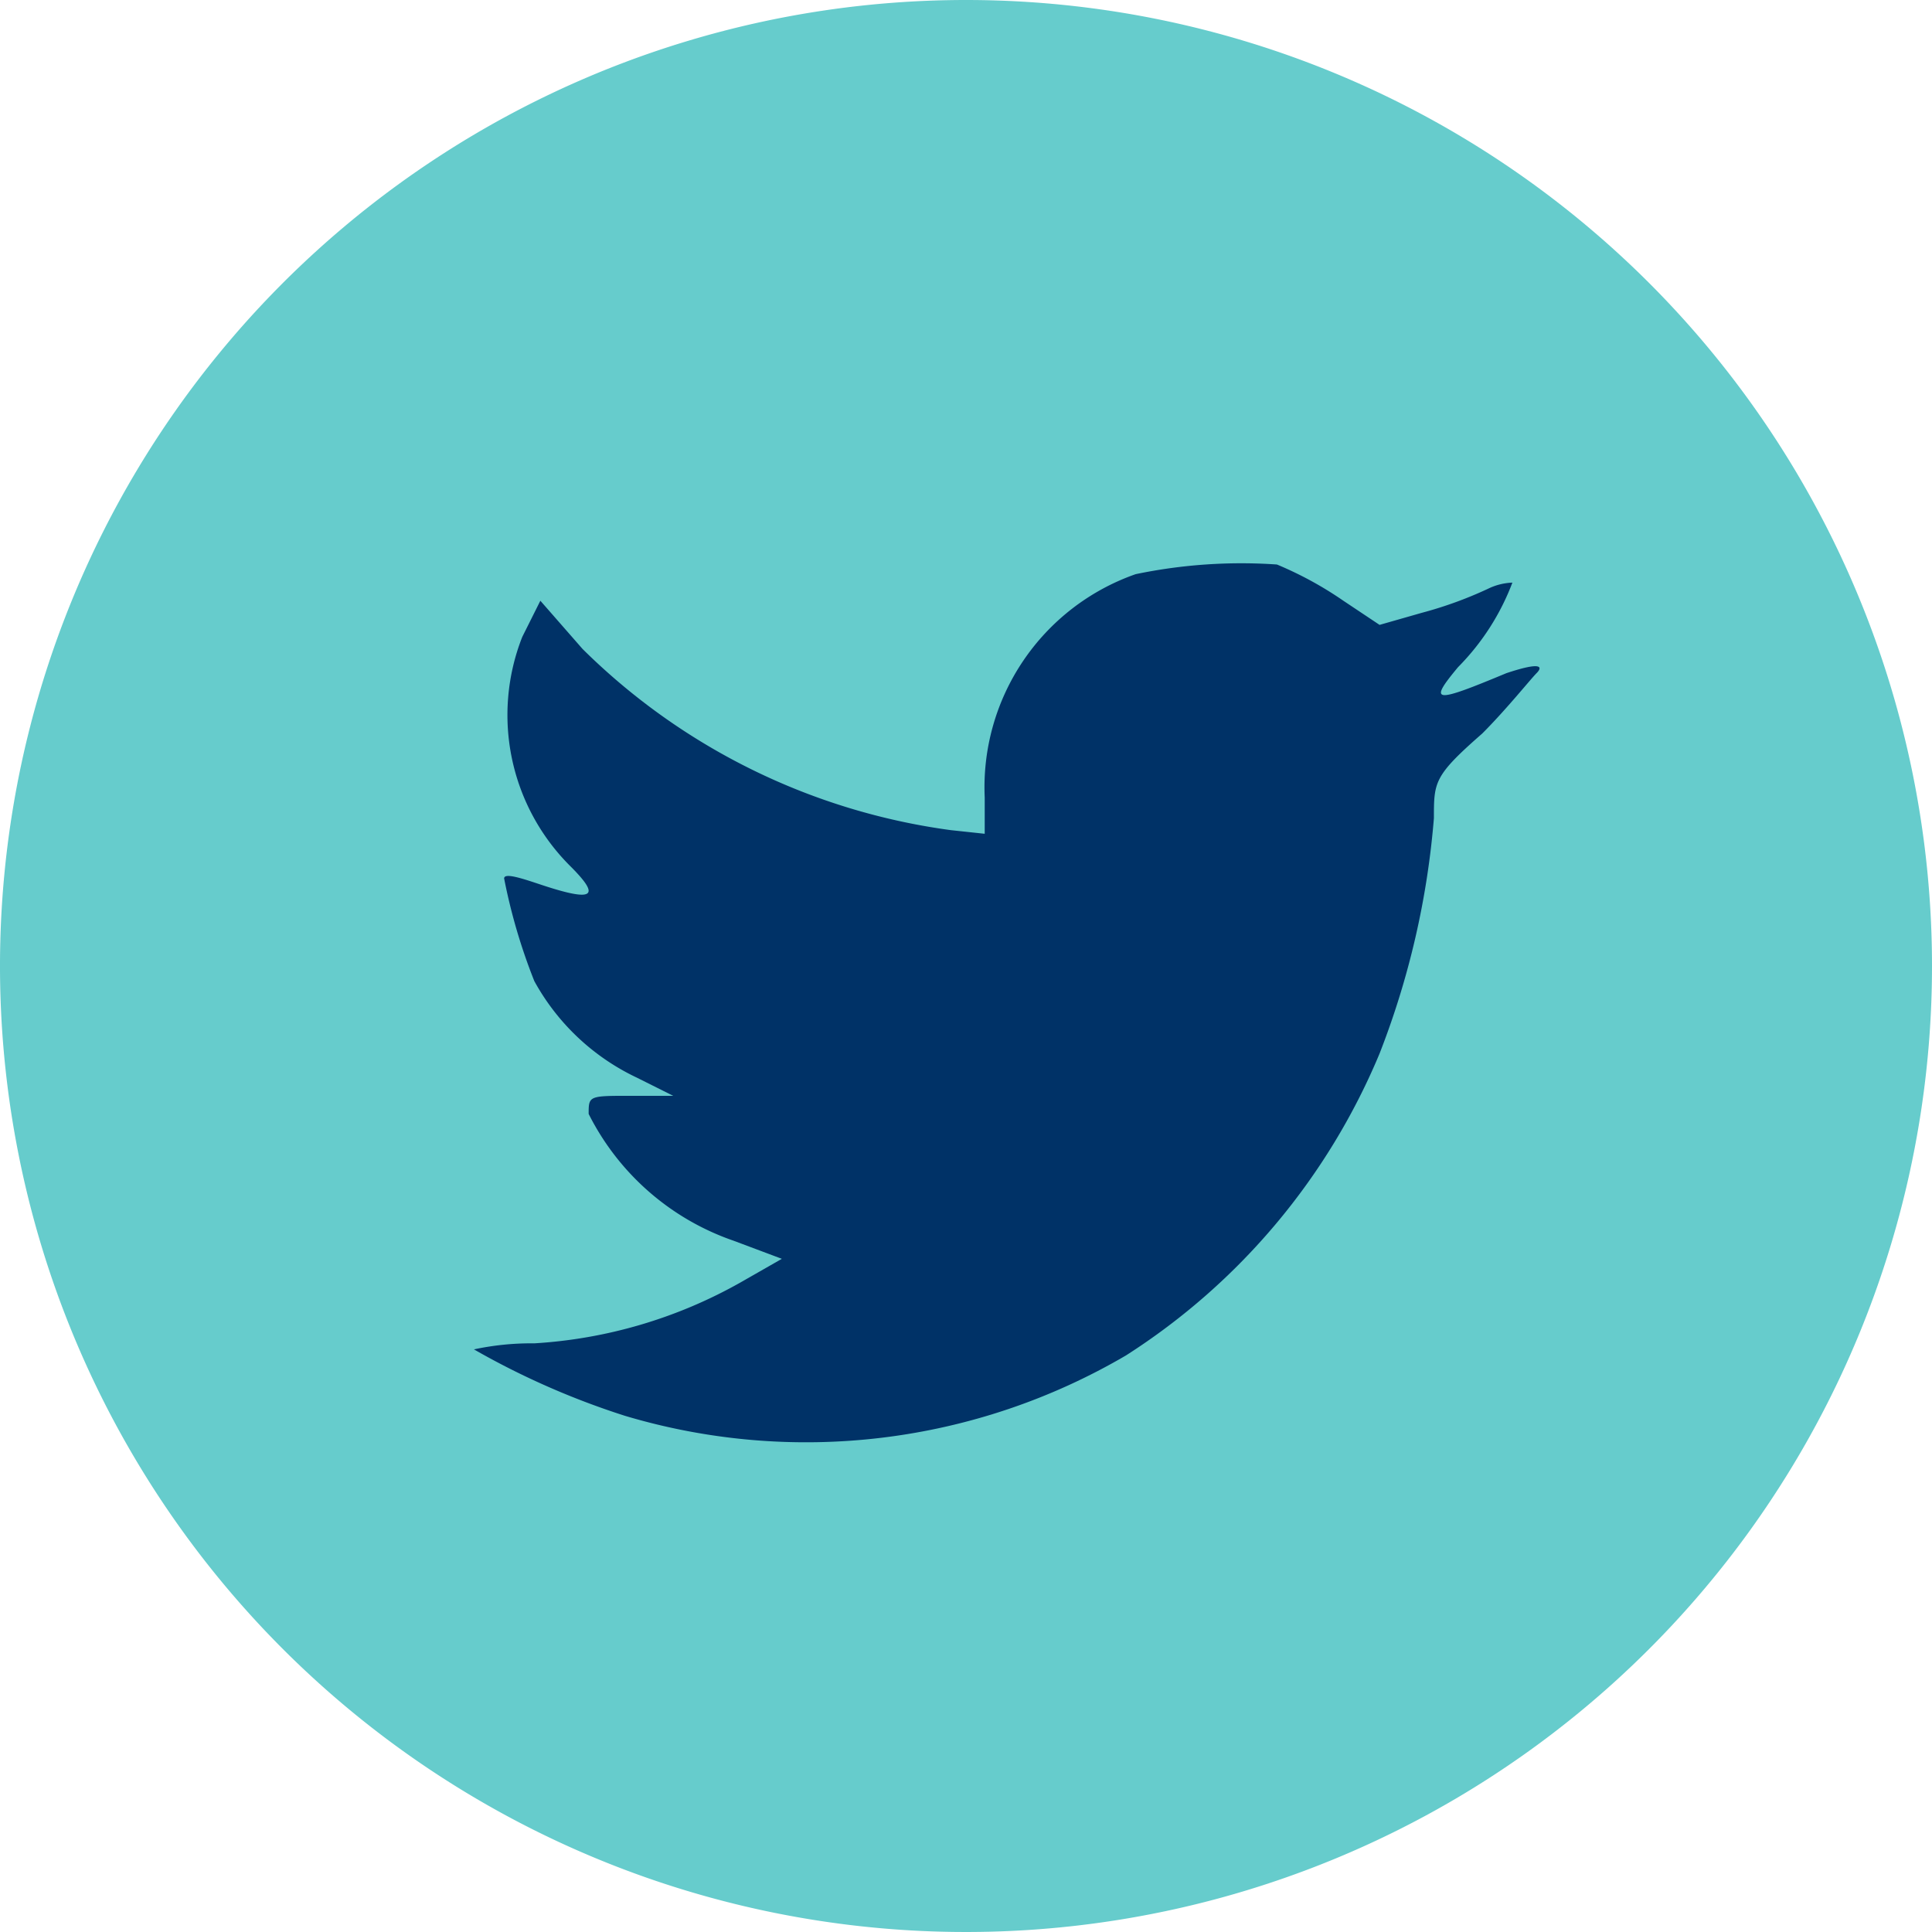 <svg id="Layer_1" data-name="Layer 1" xmlns="http://www.w3.org/2000/svg" viewBox="0 0 32 32"><defs><style>.cls-1{fill:#6cc;}.cls-2{fill:#003267;}</style></defs><g id="Flat_copy" data-name="Flat copy"><path class="cls-1" d="M16.25.25a16,16,0,1,0,16,16A16,16,0,0,0,16.25.25Z" transform="translate(-0.25 -0.25)"/><path class="cls-2" d="M19.06,9.76a3.74,3.74,0,0,0-2.5,3.7v.6L16,14a10.7,10.7,0,0,1-6.1-3l-.7-.8-.3.6a3.53,3.53,0,0,0,.8,3.8c.5.5.4.6-.5.3-.3-.1-.6-.2-.6-.1a9.58,9.58,0,0,0,.5,1.7,3.78,3.78,0,0,0,1.7,1.6l.6.3h-.7c-.7,0-.7,0-.7.3a4.23,4.23,0,0,0,2.4,2.1l.8.3-.7.4a7.91,7.91,0,0,1-3.4,1,4.54,4.54,0,0,0-1,.1,13,13,0,0,0,2.5,1.1,10.48,10.48,0,0,0,8.3-1,10.91,10.91,0,0,0,4.2-5,13.77,13.77,0,0,0,.9-3.9c0-.6,0-.7.8-1.4.4-.4.8-.9.9-1s.1-.2-.5,0c-1.2.5-1.3.5-.8-.1a4,4,0,0,0,.9-1.4,1,1,0,0,0-.4.1,6.6,6.6,0,0,1-1.1.4l-.7.2-.6-.4a6,6,0,0,0-1.1-.6A8.58,8.58,0,0,0,19.06,9.76Z" transform="translate(-0.25 -0.25)"/></g></svg>